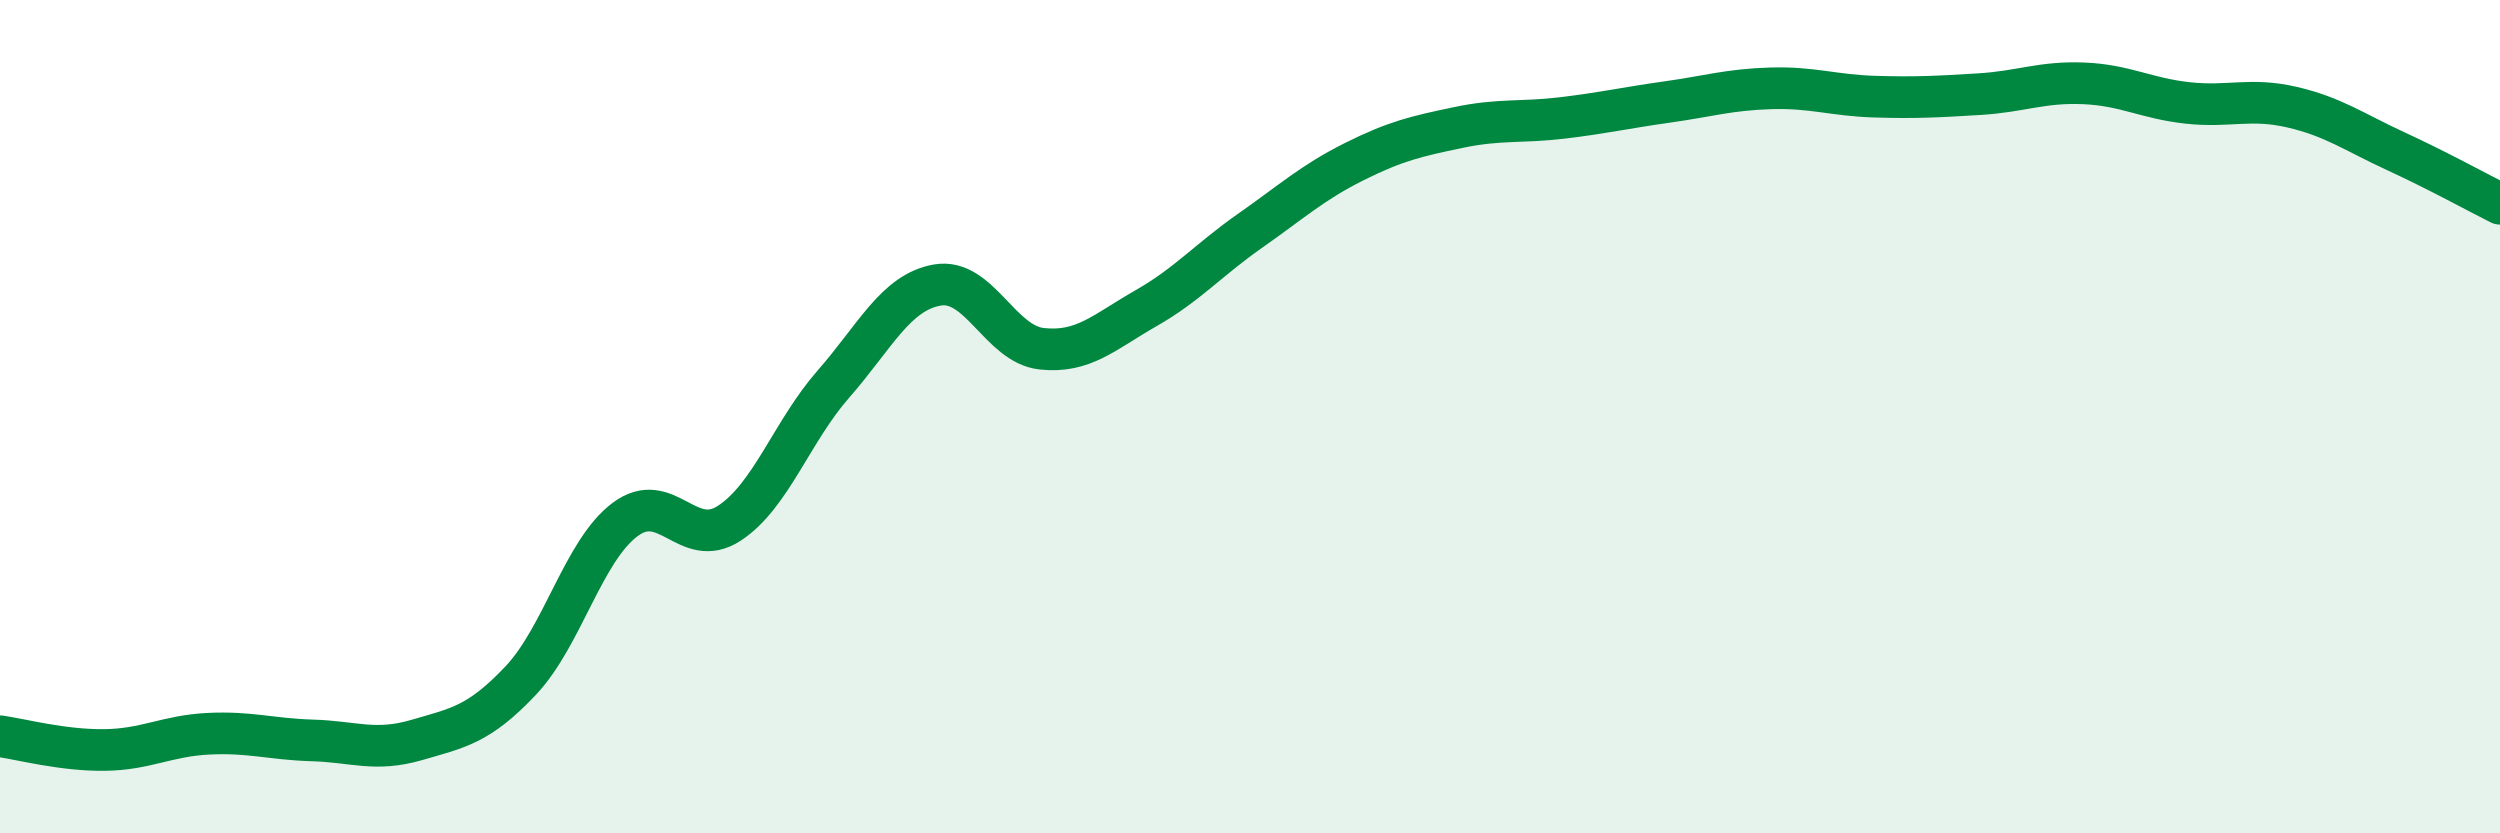 
    <svg width="60" height="20" viewBox="0 0 60 20" xmlns="http://www.w3.org/2000/svg">
      <path
        d="M 0,17.67 C 0.5,17.74 1.5,18.01 2.5,18 C 3.5,17.99 4,17.66 5,17.61 C 6,17.56 6.5,17.74 7.5,17.77 C 8.5,17.8 9,18.05 10,17.76 C 11,17.47 11.5,17.39 12.5,16.33 C 13.5,15.27 14,13.22 15,12.47 C 16,11.72 16.5,13.21 17.5,12.56 C 18.5,11.91 19,10.36 20,9.22 C 21,8.08 21.5,7.01 22.5,6.84 C 23.5,6.67 24,8.26 25,8.37 C 26,8.48 26.5,7.97 27.5,7.4 C 28.5,6.83 29,6.24 30,5.54 C 31,4.84 31.5,4.38 32.5,3.88 C 33.5,3.38 34,3.27 35,3.06 C 36,2.85 36.5,2.95 37.5,2.83 C 38.5,2.71 39,2.59 40,2.45 C 41,2.31 41.5,2.15 42.5,2.12 C 43.5,2.09 44,2.29 45,2.32 C 46,2.35 46.5,2.32 47.5,2.26 C 48.5,2.2 49,1.96 50,2 C 51,2.04 51.5,2.36 52.5,2.47 C 53.5,2.58 54,2.34 55,2.57 C 56,2.8 56.5,3.17 57.5,3.63 C 58.5,4.09 59.5,4.64 60,4.89L60 20L0 20Z"
        fill="#008740"
        opacity="0.1"
        stroke-linecap="round"
        stroke-linejoin="round"
      />
      <path
        d="M 0,17.67 C 0.5,17.74 1.5,18.01 2.5,18 C 3.5,17.99 4,17.66 5,17.61 C 6,17.56 6.5,17.74 7.5,17.77 C 8.5,17.8 9,18.05 10,17.76 C 11,17.47 11.5,17.39 12.5,16.33 C 13.5,15.27 14,13.22 15,12.47 C 16,11.72 16.5,13.21 17.5,12.56 C 18.5,11.91 19,10.36 20,9.22 C 21,8.08 21.5,7.01 22.5,6.84 C 23.5,6.67 24,8.26 25,8.37 C 26,8.48 26.5,7.97 27.5,7.4 C 28.5,6.83 29,6.24 30,5.54 C 31,4.84 31.5,4.38 32.5,3.88 C 33.5,3.38 34,3.27 35,3.06 C 36,2.85 36.5,2.95 37.5,2.83 C 38.5,2.71 39,2.59 40,2.45 C 41,2.31 41.5,2.15 42.5,2.12 C 43.5,2.09 44,2.29 45,2.32 C 46,2.35 46.5,2.32 47.5,2.26 C 48.5,2.2 49,1.96 50,2 C 51,2.04 51.5,2.36 52.5,2.47 C 53.5,2.58 54,2.34 55,2.57 C 56,2.8 56.5,3.17 57.5,3.63 C 58.5,4.09 59.5,4.64 60,4.89"
        stroke="#008740"
        stroke-width="1"
        fill="none"
        stroke-linecap="round"
        stroke-linejoin="round"
      />
    </svg>
  